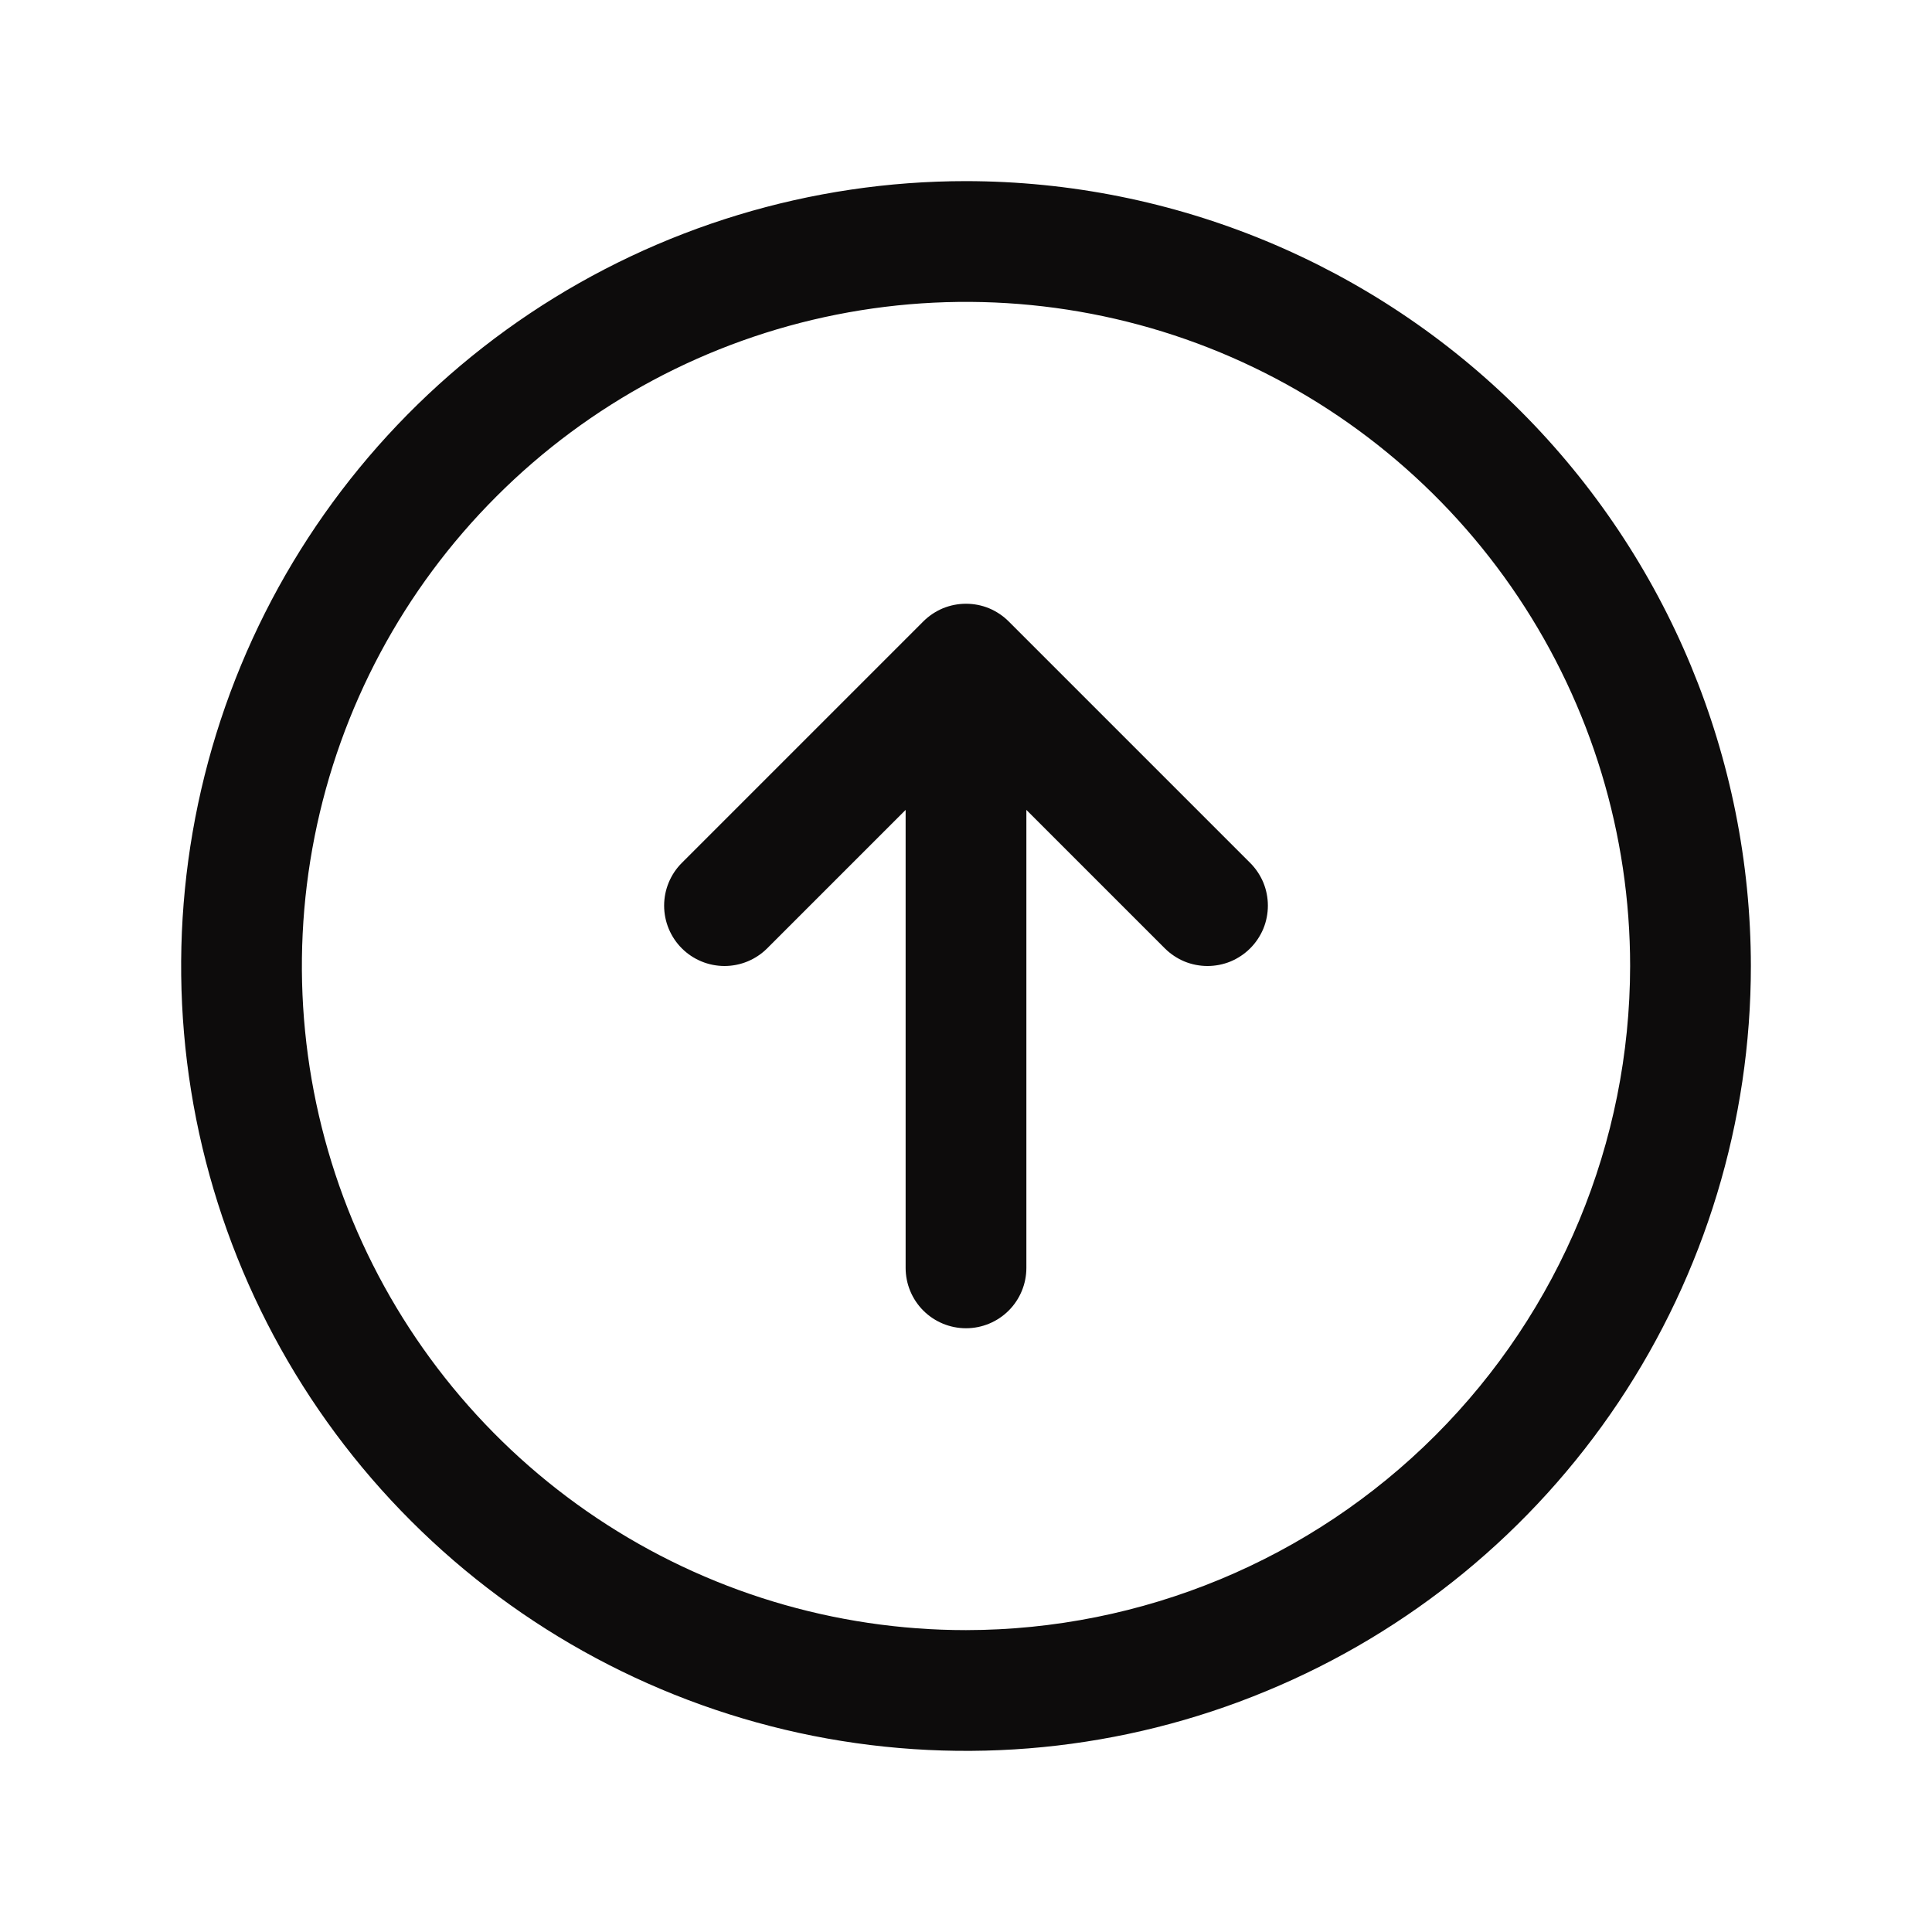 <svg width="20" height="20" viewBox="0 0 20 20" fill="none" xmlns="http://www.w3.org/2000/svg">
<path d="M10 1.875C8.393 1.875 6.822 2.352 5.486 3.244C4.15 4.137 3.108 5.406 2.493 6.891C1.879 8.375 1.718 10.009 2.031 11.585C2.345 13.161 3.118 14.609 4.255 15.745C5.391 16.881 6.839 17.655 8.415 17.969C9.991 18.282 11.625 18.122 13.109 17.506C14.594 16.892 15.863 15.85 16.756 14.514C17.648 13.178 18.125 11.607 18.125 10C18.123 7.846 17.266 5.781 15.743 4.257C14.22 2.734 12.154 1.877 10 1.875ZM10 16.875C8.64 16.875 7.311 16.472 6.18 15.716C5.05 14.961 4.169 13.887 3.648 12.631C3.128 11.375 2.992 9.992 3.257 8.659C3.522 7.325 4.177 6.1 5.139 5.139C6.1 4.177 7.325 3.522 8.659 3.257C9.992 2.992 11.375 3.128 12.631 3.648C13.887 4.169 14.961 5.05 15.716 6.18C16.472 7.311 16.875 8.64 16.875 10C16.873 11.823 16.148 13.57 14.859 14.859C13.57 16.148 11.823 16.873 10 16.875ZM12.942 8.933C13 8.991 13.046 9.06 13.078 9.136C13.109 9.212 13.125 9.293 13.125 9.375C13.125 9.457 13.109 9.538 13.078 9.614C13.046 9.69 13 9.759 12.942 9.817C12.884 9.875 12.815 9.921 12.739 9.953C12.663 9.984 12.582 10 12.5 10C12.418 10 12.337 9.984 12.261 9.953C12.185 9.921 12.116 9.875 12.058 9.817L10.625 8.384V13.125C10.625 13.291 10.559 13.45 10.442 13.567C10.325 13.684 10.166 13.75 10 13.75C9.834 13.75 9.675 13.684 9.558 13.567C9.441 13.45 9.375 13.291 9.375 13.125V8.384L7.942 9.817C7.825 9.934 7.666 10 7.5 10C7.334 10 7.175 9.934 7.058 9.817C6.941 9.7 6.875 9.541 6.875 9.375C6.875 9.209 6.941 9.05 7.058 8.933L9.558 6.433C9.616 6.375 9.685 6.329 9.761 6.297C9.837 6.266 9.918 6.25 10 6.25C10.082 6.25 10.164 6.266 10.239 6.297C10.315 6.329 10.384 6.375 10.442 6.433L12.942 8.933Z" fill="#0D0C0C"/>
</svg>
